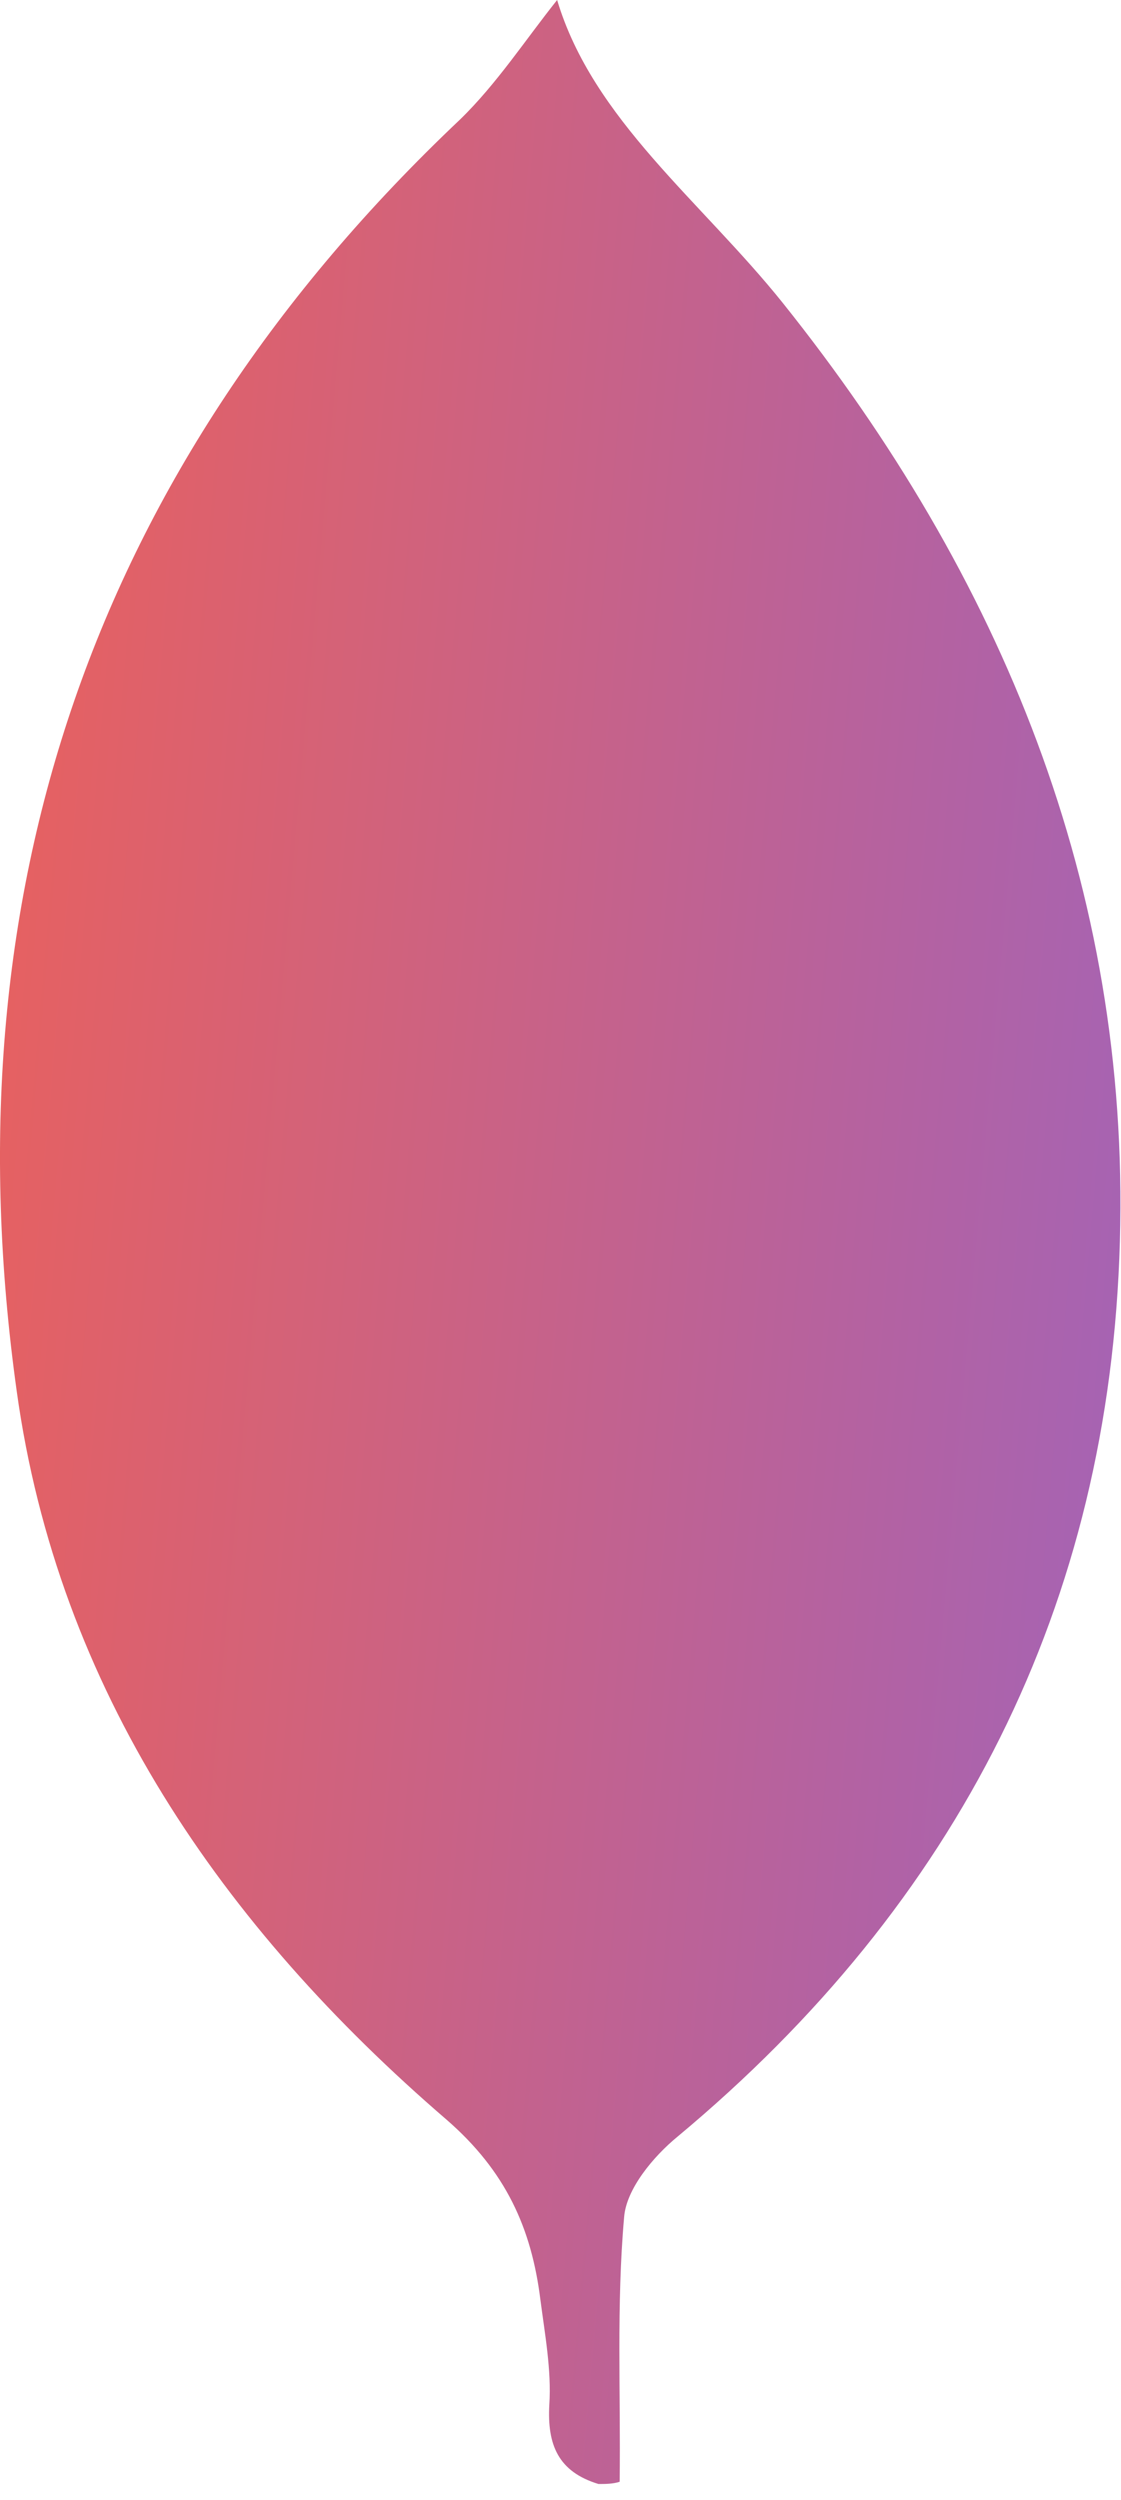 <svg width="35" height="78" viewBox="0 0 35 78" fill="none" xmlns="http://www.w3.org/2000/svg">
<g clip-path="url(#clip0_5847_12600)">
<path d="M18.685 77.495C17.43 77.112 17.081 76.275 17.151 75.02C17.221 73.939 17.012 72.824 16.872 71.743C16.593 69.512 15.791 67.734 13.944 66.13C6.937 60.1 1.812 52.709 0.522 43.401C-1.639 27.923 2.893 14.572 14.362 3.73C15.512 2.615 16.419 1.22 17.395 0C18.511 3.73 21.892 6.275 24.437 9.447C31.269 17.988 35.278 27.679 34.965 38.73C34.651 50.06 29.91 59.367 21.16 66.653C20.393 67.281 19.556 68.292 19.487 69.163C19.243 71.917 19.382 74.671 19.347 77.425C19.138 77.495 18.894 77.495 18.685 77.495Z" fill="url(#paint0_linear_5847_12600)"/>
</g>
<defs>
<linearGradient id="paint0_linear_5847_12600" x1="-3.47" y1="-169.012" x2="160.422" y2="-154.598" gradientUnits="userSpaceOnUse">
<stop offset="0.113" stop-color="#EA615C"/>
<stop offset="0.384" stop-color="#9B63C1"/>
</linearGradient>
<clipPath id="clip0_5847_12600">
<rect width="35" height="77.495" fill="white"/>
</clipPath>
</defs>
</svg>
